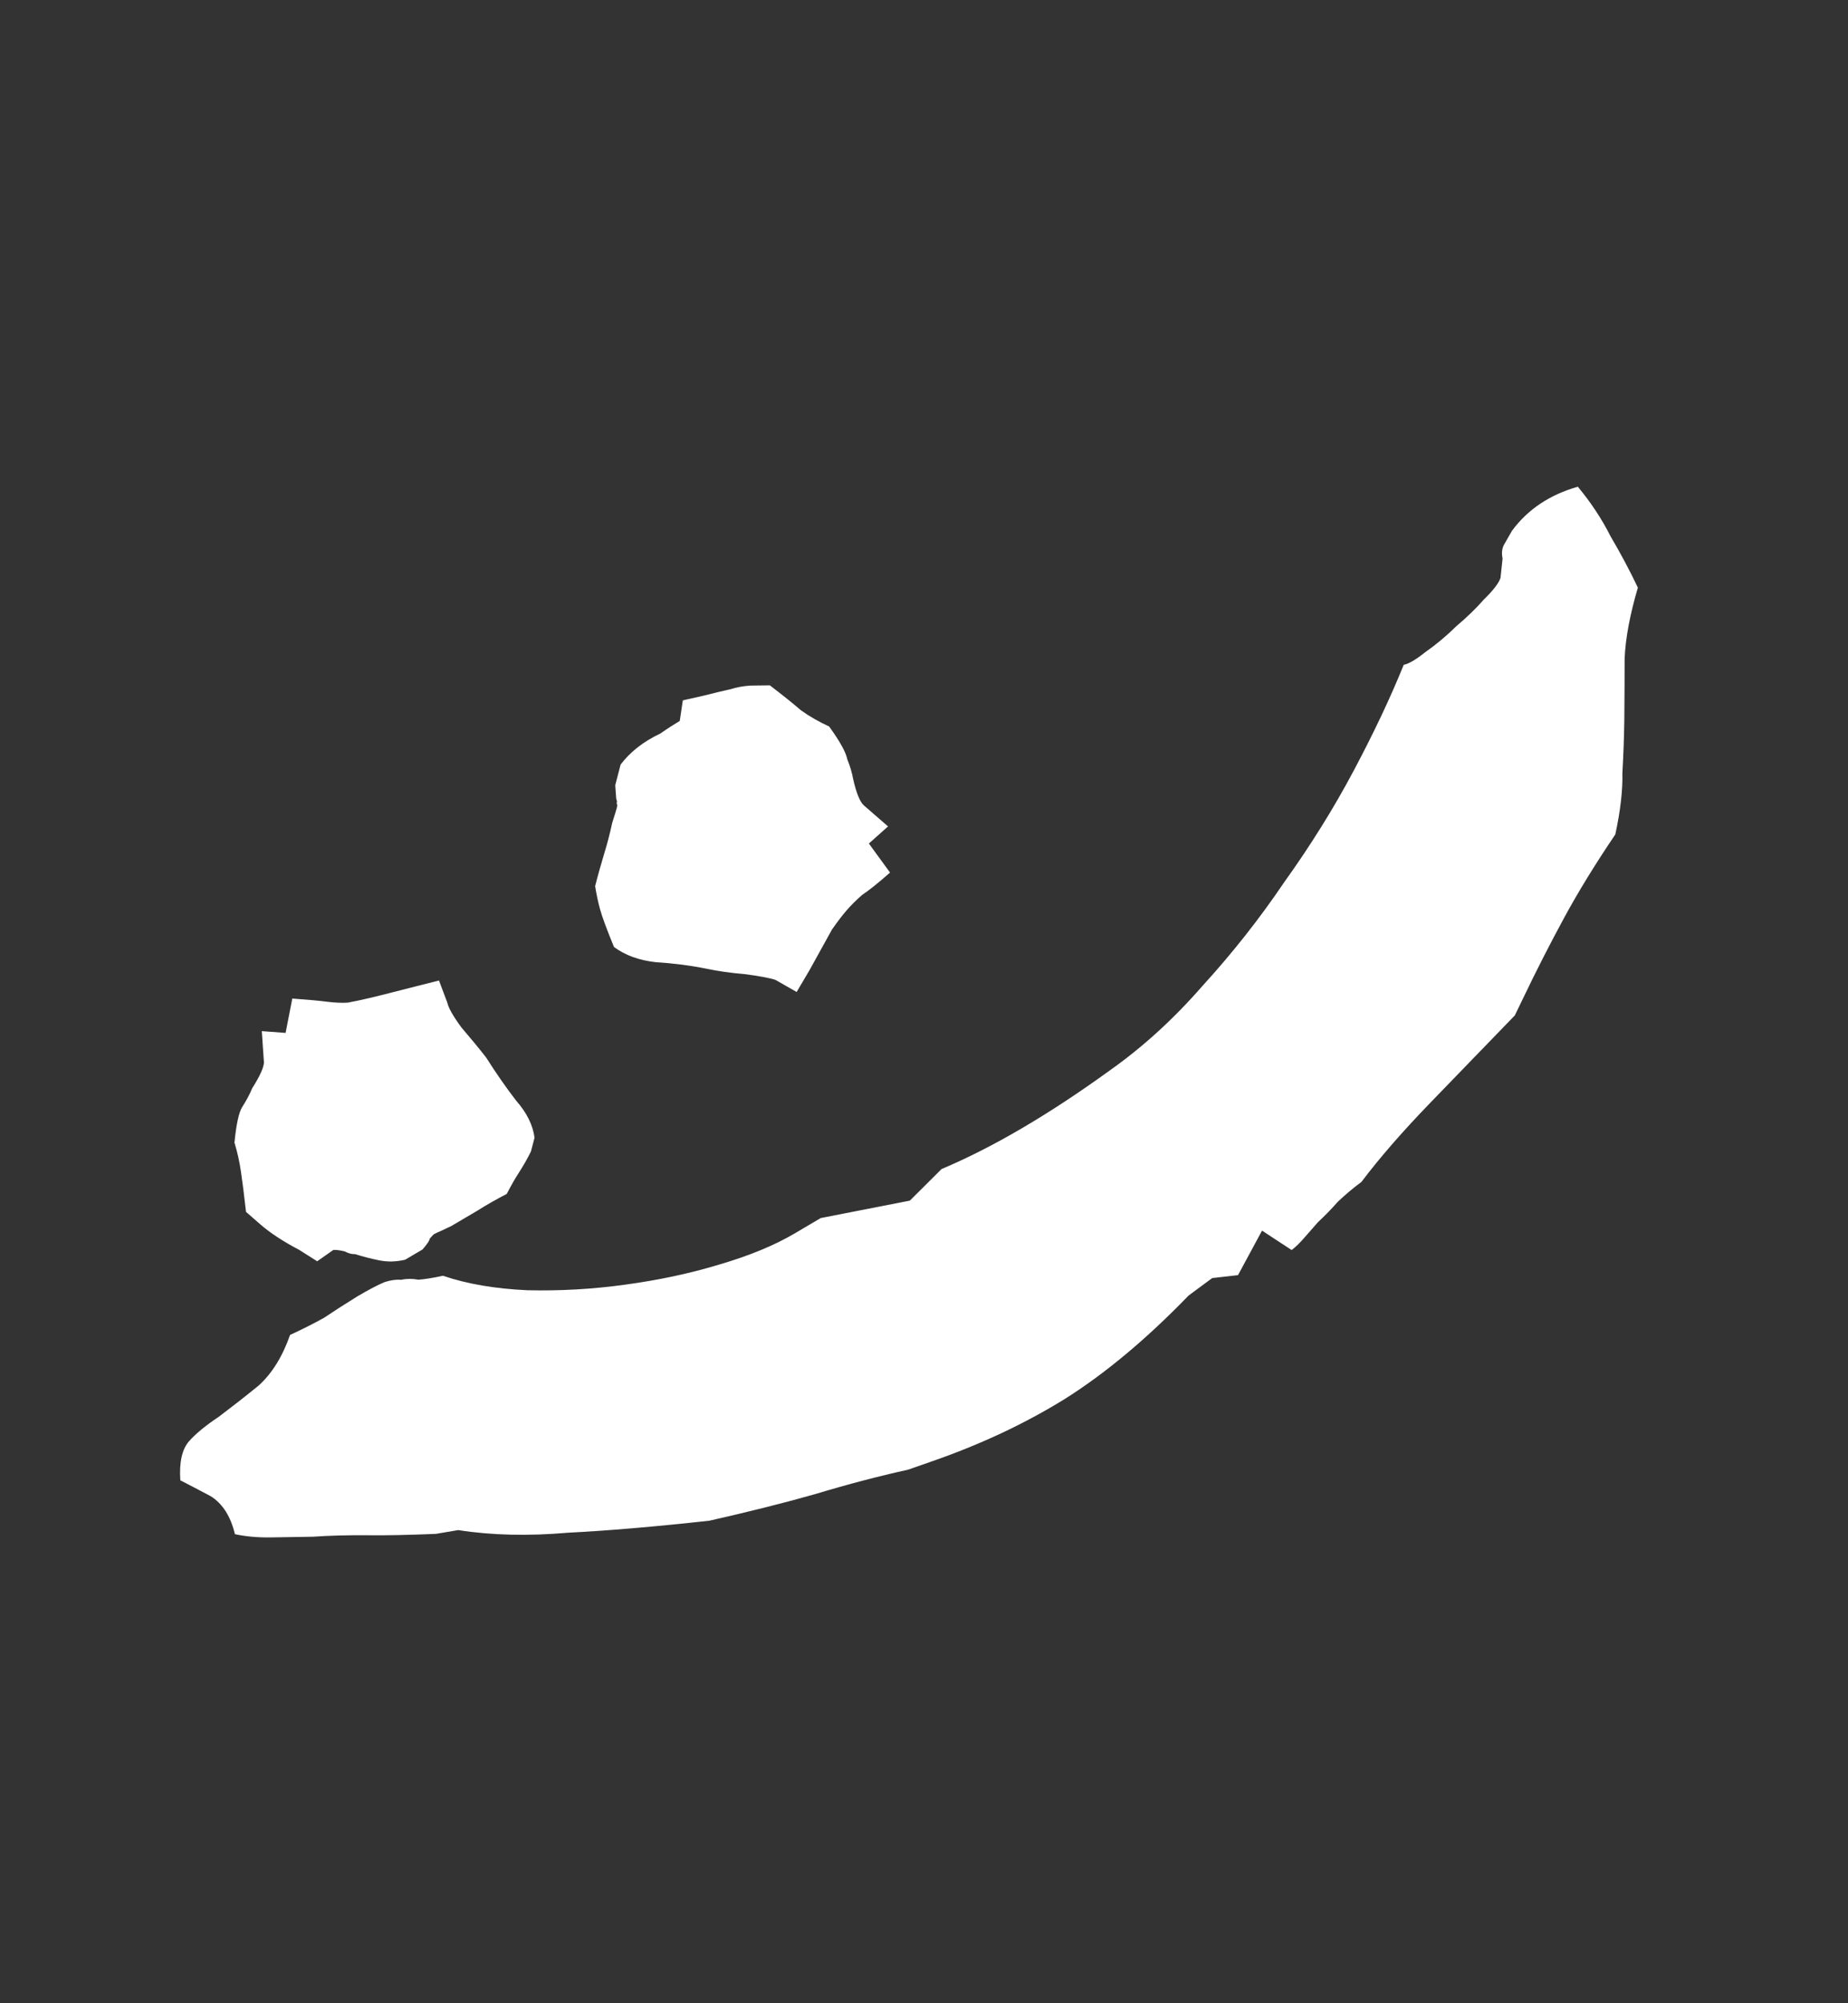 <svg width="24" height="26" viewBox="0 0 24 26" fill="none" xmlns="http://www.w3.org/2000/svg">
<rect x="0" y="0" width="24" height="26" fill="#333333" stroke="none"/>
<path d="M6.895 14.946C6.844 15.048 6.791 15.139 6.738 15.221C6.685 15.303 6.633 15.395 6.581 15.496C6.449 15.564 6.322 15.636 6.2 15.713C6.088 15.779 5.975 15.846 5.862 15.912C5.767 15.958 5.706 15.986 5.677 15.998C5.649 16.01 5.63 16.021 5.621 16.032C5.612 16.042 5.598 16.058 5.58 16.078C5.581 16.098 5.55 16.144 5.487 16.217L5.261 16.35C5.146 16.377 5.034 16.38 4.925 16.358C4.816 16.336 4.711 16.309 4.611 16.277C4.572 16.28 4.527 16.268 4.477 16.242C4.417 16.227 4.368 16.221 4.329 16.223L4.119 16.37L3.889 16.224C3.676 16.112 3.507 16.001 3.382 15.892L3.195 15.729C3.17 15.506 3.148 15.332 3.129 15.206C3.111 15.08 3.083 14.955 3.045 14.83C3.068 14.594 3.101 14.44 3.145 14.369C3.198 14.287 3.241 14.206 3.275 14.125C3.372 13.972 3.423 13.861 3.428 13.792L3.4 13.383L3.709 13.406L3.796 12.96C4.002 12.975 4.155 12.989 4.253 13.002C4.352 13.014 4.44 13.018 4.518 13.013C4.605 12.997 4.706 12.975 4.822 12.948C4.937 12.92 5.125 12.873 5.384 12.806L5.701 12.726L5.809 13.012C5.823 13.079 5.884 13.188 5.993 13.336C6.12 13.484 6.227 13.614 6.313 13.725C6.444 13.931 6.574 14.118 6.703 14.285C6.841 14.442 6.921 14.602 6.942 14.767L6.895 14.946ZM11.559 11.325C11.402 11.463 11.282 11.559 11.198 11.614C11.124 11.678 11.055 11.746 10.992 11.819C10.938 11.881 10.875 11.964 10.804 12.066C10.743 12.178 10.647 12.351 10.517 12.585L10.346 12.875L10.071 12.718C10.001 12.694 9.867 12.669 9.67 12.643C9.483 12.627 9.32 12.604 9.181 12.574C8.963 12.53 8.741 12.502 8.515 12.488C8.299 12.464 8.118 12.398 7.974 12.291C7.88 12.062 7.82 11.9 7.794 11.805C7.767 11.709 7.746 11.607 7.729 11.501C7.767 11.352 7.807 11.212 7.846 11.082C7.886 10.952 7.921 10.818 7.951 10.679C7.983 10.579 8.003 10.514 8.011 10.484C8.018 10.454 8.017 10.435 8.007 10.426C8.016 10.415 8.014 10.396 8.003 10.367C8.001 10.348 7.997 10.29 7.99 10.192L8.06 9.923C8.185 9.758 8.357 9.624 8.575 9.521C8.668 9.456 8.752 9.402 8.828 9.357L8.868 9.09L9.142 9.028C9.306 8.987 9.421 8.959 9.489 8.945C9.565 8.92 9.652 8.904 9.749 8.898L9.998 8.895C10.174 9.03 10.309 9.138 10.402 9.219C10.515 9.3 10.637 9.369 10.768 9.429C10.909 9.624 10.987 9.766 11.003 9.853C11.038 9.938 11.064 10.024 11.08 10.111C11.121 10.294 11.168 10.408 11.22 10.454L11.533 10.726L11.284 10.948L11.559 11.325ZM19.673 13.179C19.308 13.556 18.943 13.933 18.578 14.31C18.213 14.687 17.914 15.031 17.681 15.34C17.578 15.416 17.477 15.501 17.376 15.596C17.294 15.689 17.207 15.778 17.116 15.863C17.079 15.905 17.025 15.967 16.952 16.05C16.88 16.134 16.82 16.191 16.774 16.224L16.39 15.972L16.078 16.55L15.743 16.588L15.436 16.815C14.888 17.381 14.352 17.828 13.827 18.158C13.311 18.477 12.738 18.746 12.108 18.965L11.793 19.075C11.408 19.16 11.004 19.266 10.583 19.393C10.17 19.51 9.714 19.624 9.213 19.737C8.505 19.815 7.892 19.867 7.376 19.893C6.861 19.938 6.386 19.927 5.951 19.859L5.661 19.908C5.3 19.923 5.002 19.929 4.768 19.926C4.513 19.924 4.279 19.93 4.065 19.945C3.86 19.949 3.674 19.952 3.508 19.954C3.342 19.956 3.19 19.942 3.051 19.912C2.996 19.681 2.891 19.517 2.738 19.42C2.576 19.334 2.444 19.265 2.342 19.213C2.326 18.979 2.364 18.811 2.454 18.707C2.536 18.613 2.665 18.506 2.843 18.387C3.001 18.268 3.173 18.134 3.358 17.984C3.533 17.826 3.669 17.606 3.767 17.326C3.919 17.256 4.065 17.183 4.206 17.105C4.337 17.017 4.482 16.924 4.642 16.825C4.792 16.737 4.91 16.675 4.996 16.64C5.072 16.615 5.145 16.605 5.214 16.61C5.281 16.595 5.354 16.595 5.434 16.609C5.512 16.604 5.618 16.587 5.753 16.558C6.063 16.664 6.429 16.727 6.851 16.746C7.282 16.756 7.706 16.731 8.122 16.673C8.558 16.614 8.963 16.527 9.336 16.414C9.729 16.299 10.057 16.164 10.32 16.009L10.659 15.809L11.816 15.583L12.228 15.173C12.893 14.893 13.621 14.466 14.413 13.893C14.842 13.59 15.242 13.225 15.614 12.799C16.005 12.371 16.36 11.921 16.679 11.449C17.018 10.976 17.318 10.496 17.577 10.009C17.837 9.521 18.055 9.061 18.23 8.629C18.298 8.615 18.392 8.559 18.512 8.463C18.652 8.365 18.786 8.253 18.914 8.127C19.053 8.01 19.172 7.894 19.272 7.78C19.391 7.664 19.463 7.571 19.487 7.501L19.514 7.25C19.5 7.182 19.505 7.123 19.531 7.073C19.566 7.012 19.601 6.951 19.636 6.889C19.841 6.611 20.127 6.421 20.491 6.317C20.661 6.521 20.803 6.736 20.917 6.962C21.05 7.188 21.168 7.41 21.271 7.627C21.168 7.977 21.11 8.284 21.099 8.549C21.099 8.822 21.097 9.086 21.095 9.341C21.092 9.576 21.083 9.806 21.07 10.032C21.075 10.256 21.045 10.523 20.978 10.83C20.721 11.21 20.501 11.567 20.319 11.902C20.136 12.238 19.955 12.592 19.776 12.966L19.673 13.179Z" fill="white"/>
</svg>
